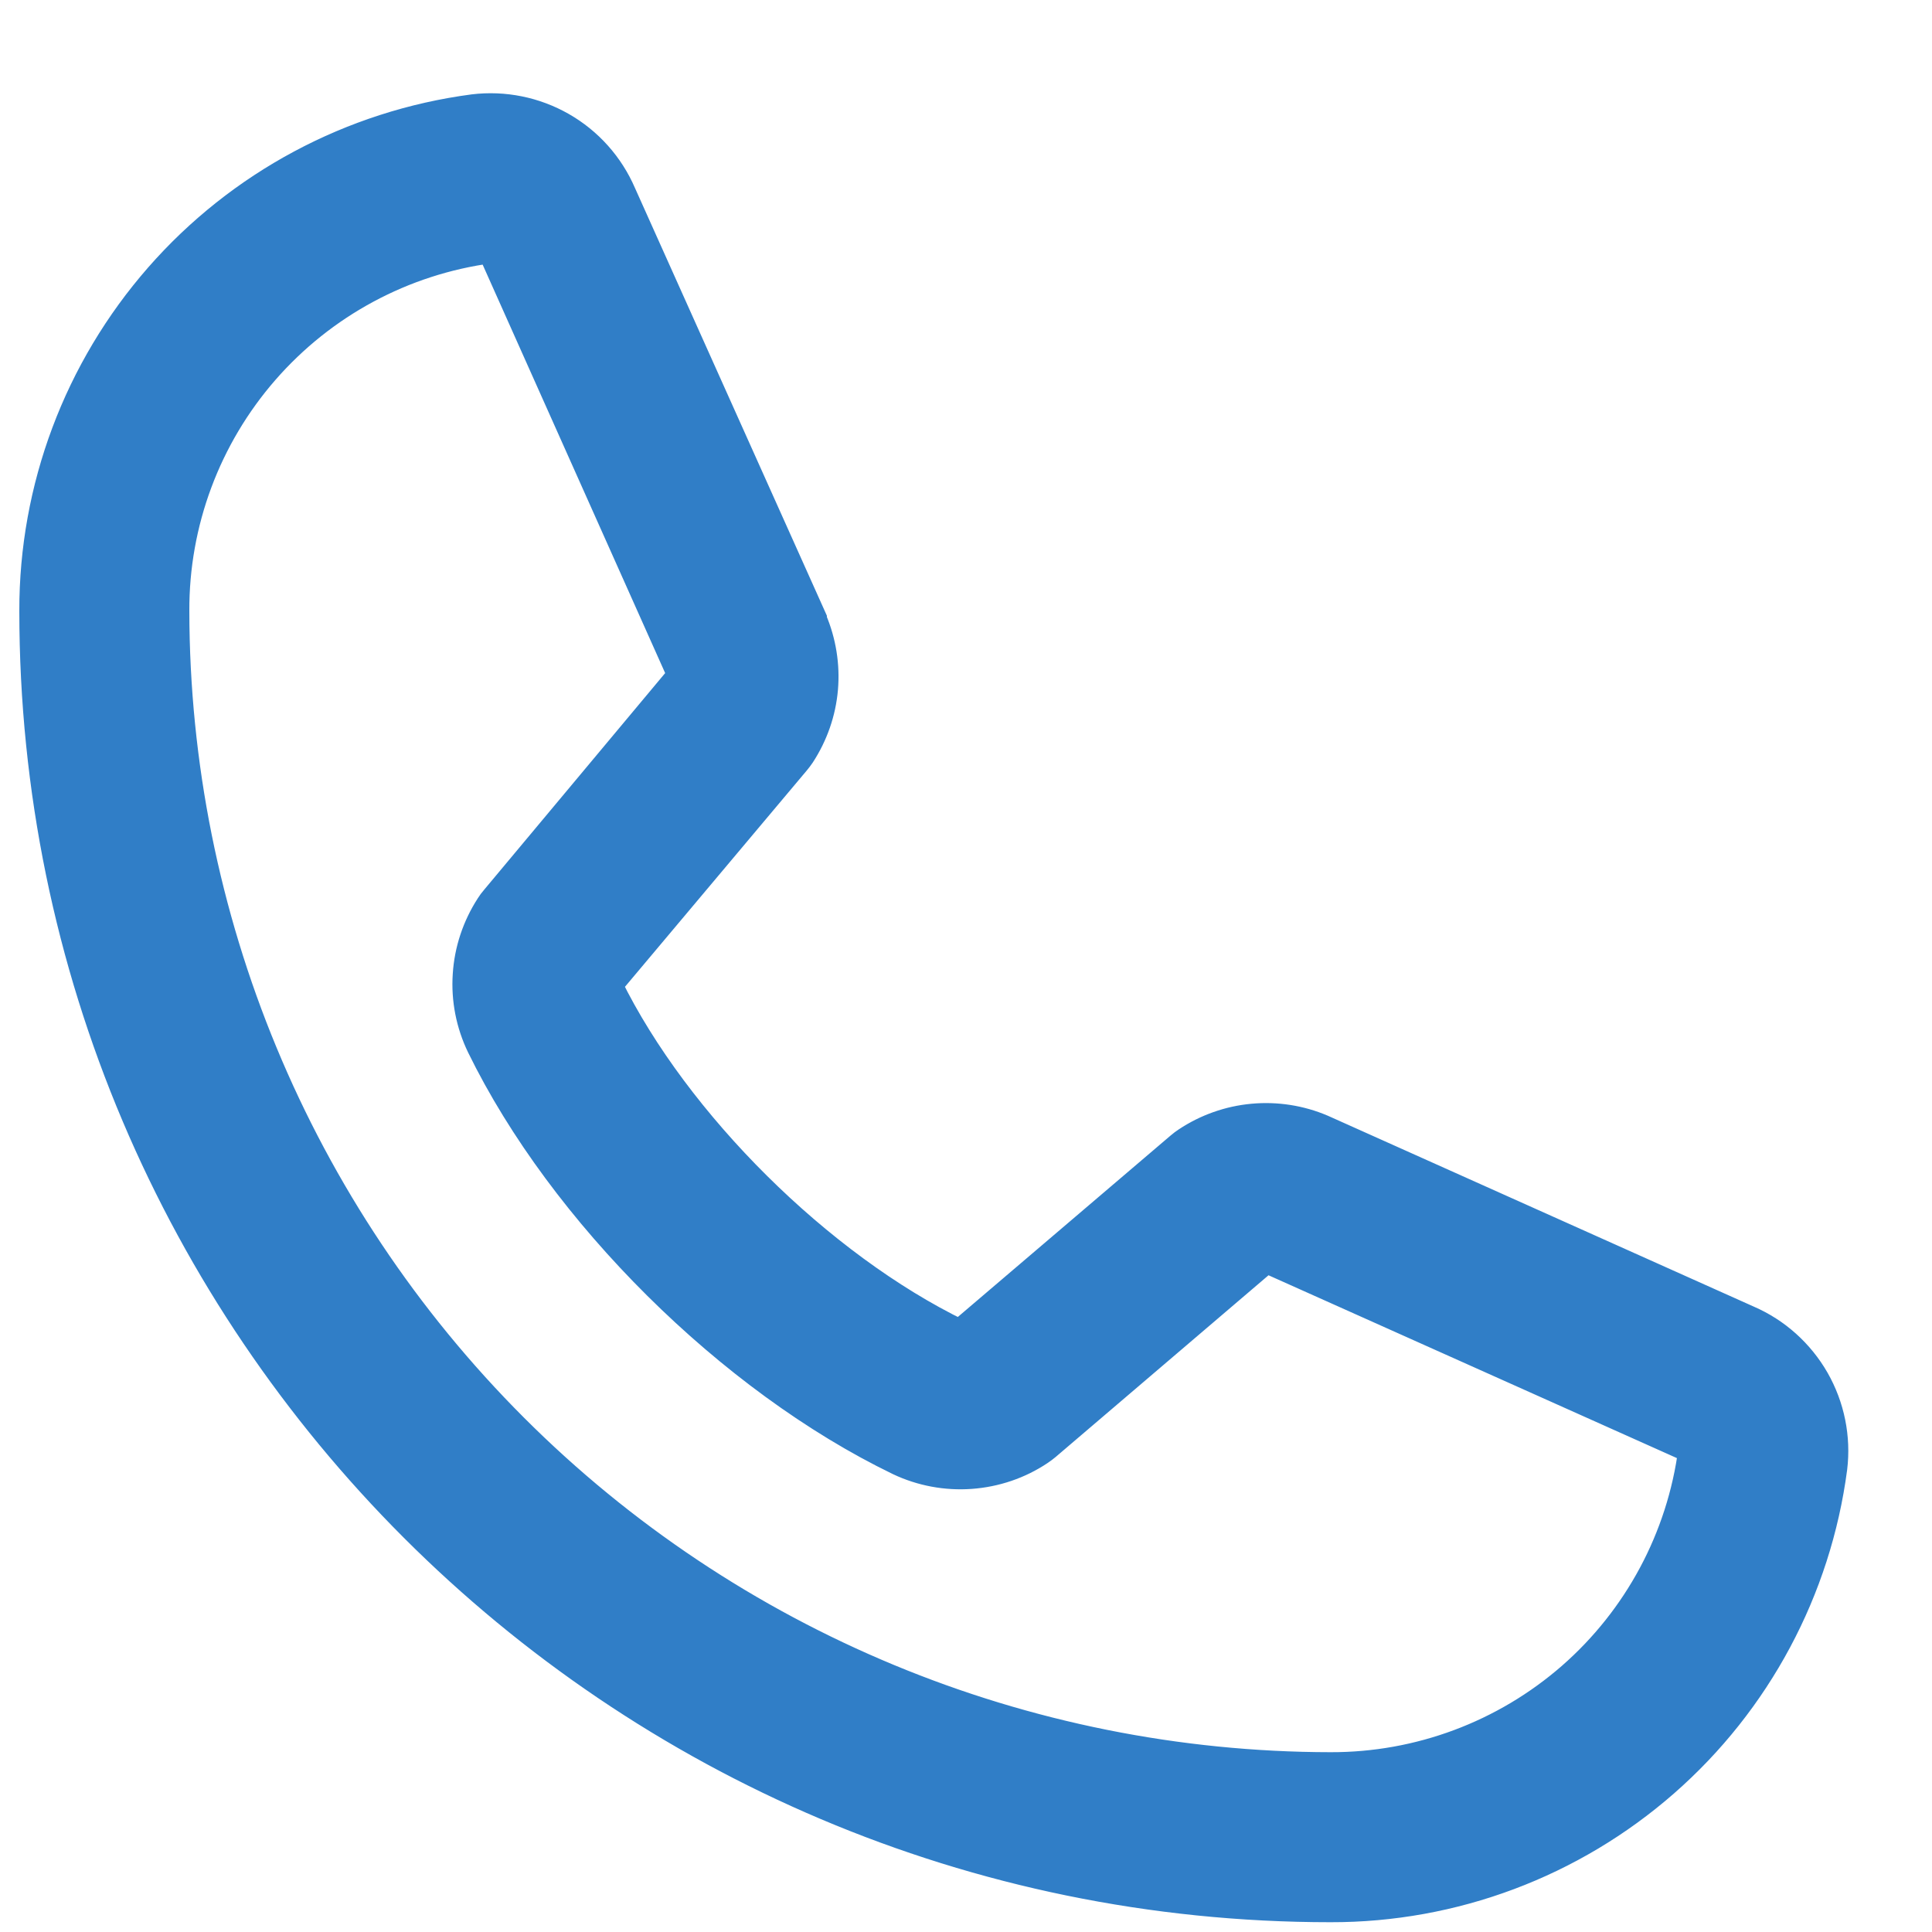 <svg width="15" height="15" viewBox="0 0 15 15" fill="none" xmlns="http://www.w3.org/2000/svg">
<path d="M13.576 10.236L10.278 8.758L10.269 8.754C10.098 8.681 9.911 8.652 9.726 8.669C9.54 8.686 9.362 8.749 9.207 8.852C9.189 8.864 9.171 8.877 9.155 8.891L7.451 10.344C6.372 9.82 5.257 8.714 4.733 7.648L6.187 5.918C6.201 5.901 6.215 5.883 6.227 5.865C6.328 5.71 6.39 5.533 6.406 5.349C6.422 5.165 6.392 4.98 6.32 4.81V4.802L4.838 1.499C4.742 1.277 4.577 1.092 4.367 0.972C4.157 0.852 3.914 0.803 3.674 0.832C2.726 0.957 1.855 1.423 1.225 2.143C0.595 2.863 0.248 3.787 0.25 4.744C0.25 10.302 4.772 14.824 10.33 14.824C11.287 14.826 12.211 14.479 12.931 13.849C13.651 13.219 14.117 12.348 14.242 11.399C14.271 11.16 14.222 10.917 14.102 10.707C13.982 10.498 13.798 10.332 13.576 10.236ZM10.33 13.704C7.955 13.701 5.677 12.757 3.997 11.077C2.317 9.397 1.373 7.119 1.37 4.744C1.367 4.06 1.614 3.399 2.063 2.884C2.512 2.369 3.133 2.034 3.811 1.944C3.811 1.947 3.811 1.949 3.811 1.952L5.281 5.242L3.834 6.974C3.819 6.991 3.806 7.009 3.794 7.028C3.689 7.19 3.627 7.376 3.615 7.568C3.602 7.761 3.64 7.953 3.724 8.127C4.358 9.424 5.665 10.721 6.976 11.355C7.151 11.438 7.345 11.474 7.538 11.46C7.731 11.446 7.918 11.383 8.079 11.275C8.097 11.263 8.114 11.25 8.131 11.236L9.832 9.784L13.122 11.257C13.122 11.257 13.128 11.257 13.13 11.257C13.041 11.936 12.707 12.559 12.192 13.009C11.676 13.459 11.014 13.706 10.33 13.704Z" fill="#307EC7" stroke="#307EC7" stroke-width="0.2"/>
</svg>
